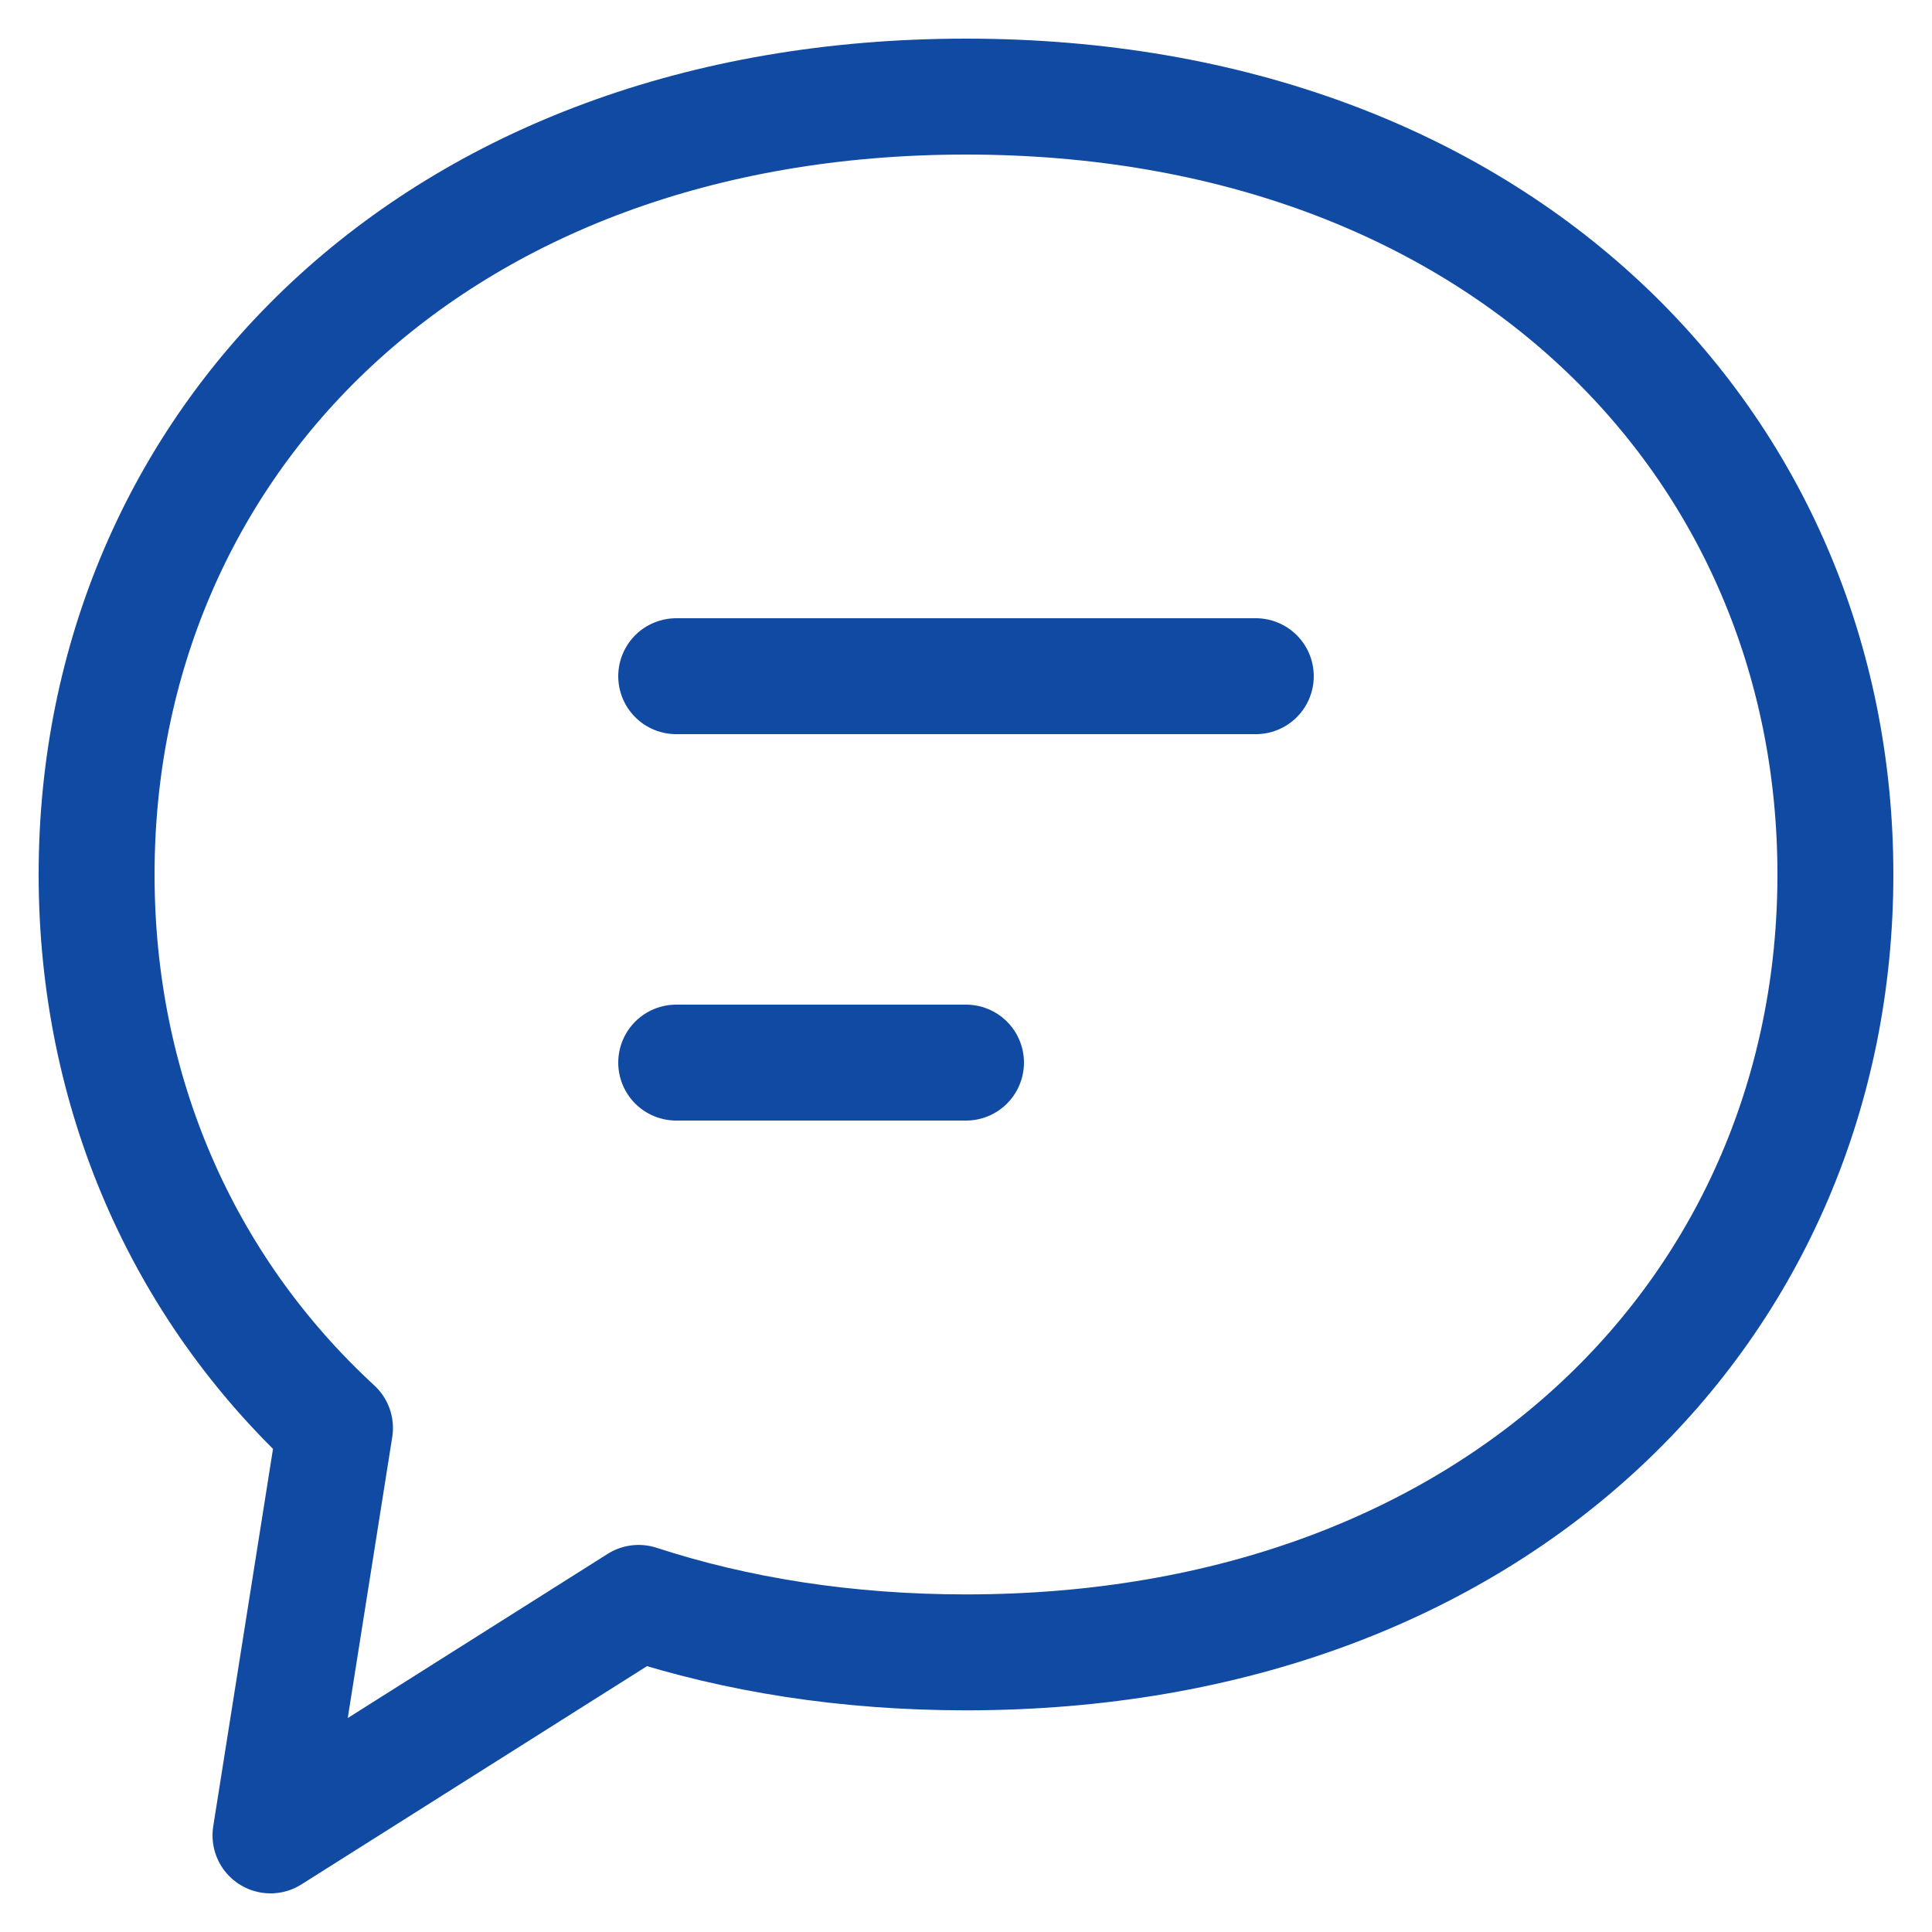 <svg width="100" height="100" viewBox="0 0 100 100" fill="none" xmlns="http://www.w3.org/2000/svg">
    <path fill-rule="evenodd" clip-rule="evenodd" d="M33.055 82.965L14 95L17.339 73.914C9.419 66.614 5 56.473 5 45.263C5 23.026 22.386 5 50 5C77.614 5 95 23.026 95 45.263C95 67.5 77.614 85.526 50 85.526C43.811 85.526 38.136 84.621 33.055 82.965Z" stroke="#104AA2" stroke-width="6" stroke-linecap="round" stroke-linejoin="round"/>
    <path d="M35 35H65" stroke="#104AA2" stroke-width="6" stroke-linecap="round" stroke-linejoin="round"/>
    <path d="M35 55H50" stroke="#104AA2" stroke-width="6" stroke-linecap="round" stroke-linejoin="round"/>
</svg>

